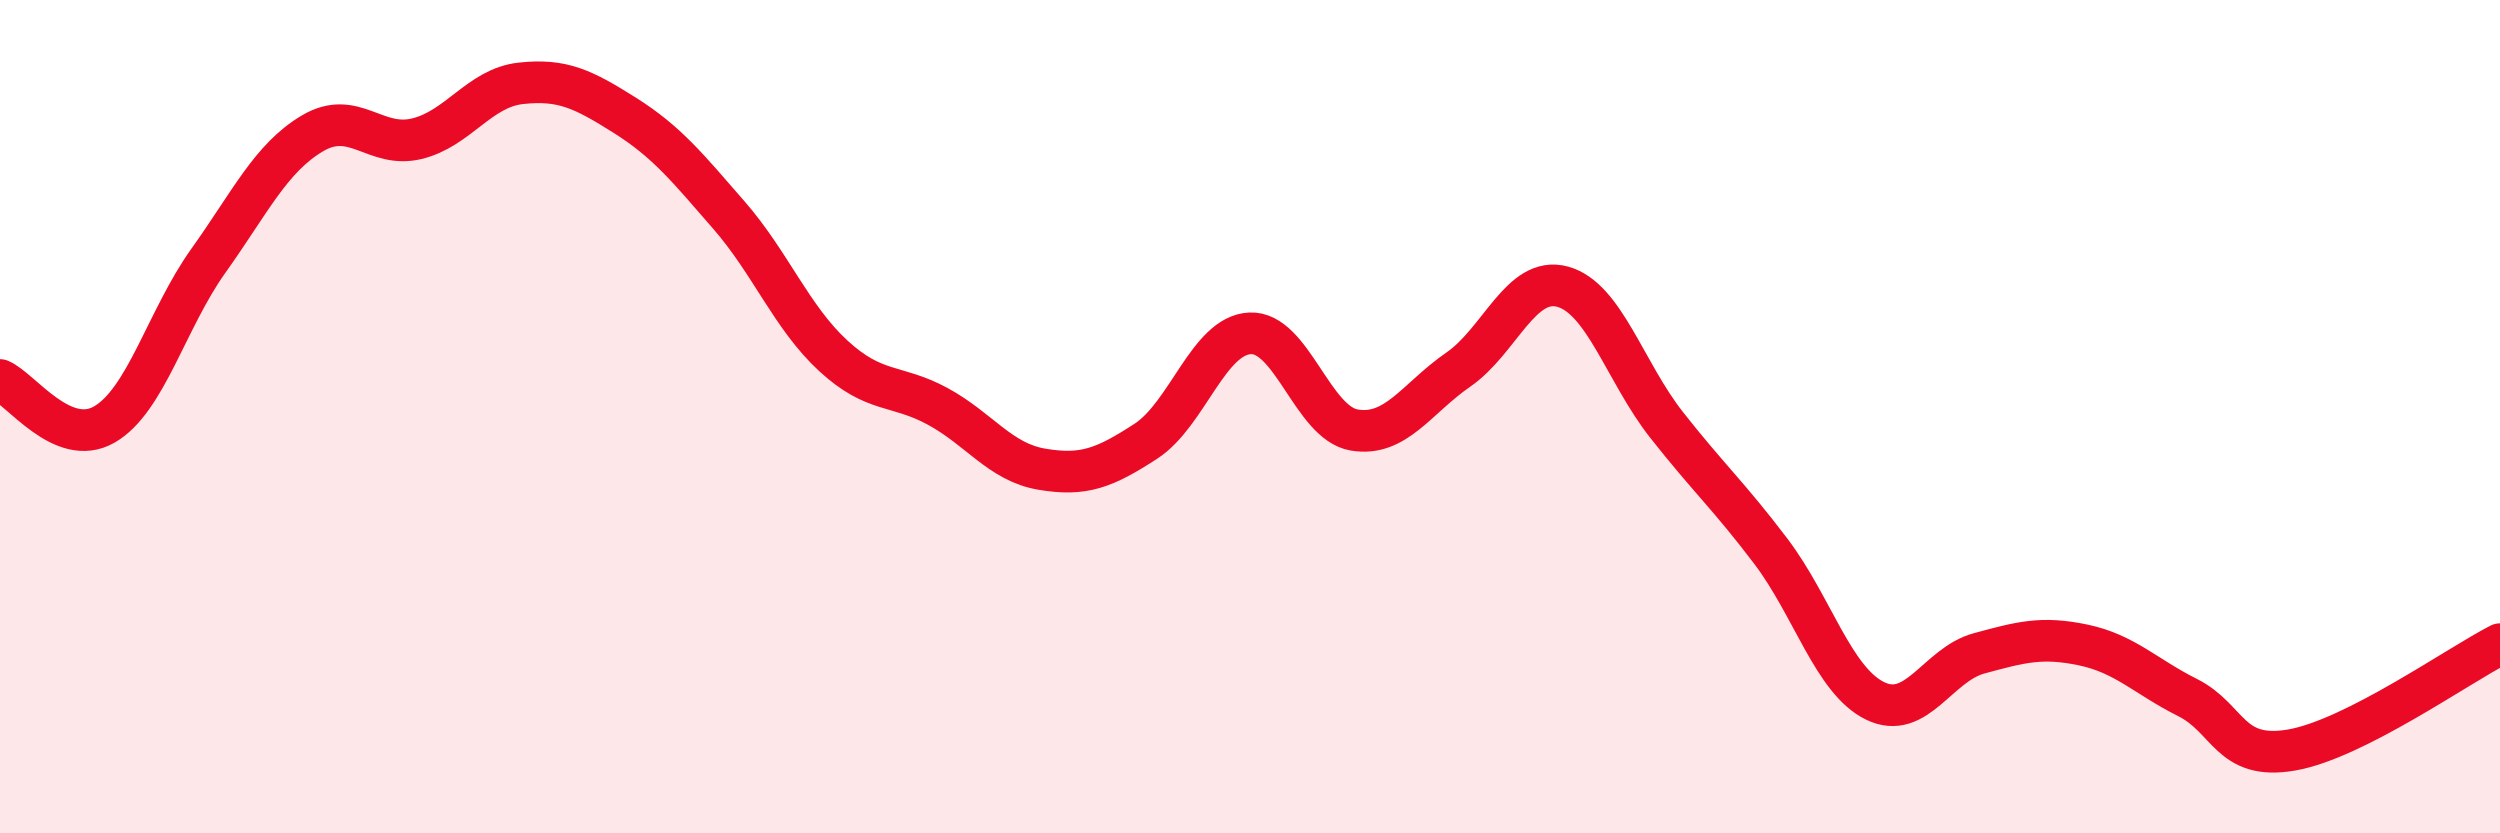 
    <svg width="60" height="20" viewBox="0 0 60 20" xmlns="http://www.w3.org/2000/svg">
      <path
        d="M 0,9.12 C 0.5,9.33 1.5,10.76 2.5,10.19 C 3.5,9.62 4,7.66 5,6.26 C 6,4.86 6.5,3.79 7.5,3.2 C 8.5,2.61 9,3.57 10,3.33 C 11,3.09 11.5,2.11 12.5,2 C 13.5,1.89 14,2.14 15,2.77 C 16,3.4 16.5,4.02 17.5,5.17 C 18.5,6.32 19,7.62 20,8.54 C 21,9.46 21.5,9.21 22.5,9.75 C 23.5,10.29 24,11.09 25,11.26 C 26,11.43 26.5,11.24 27.5,10.59 C 28.5,9.94 29,8.05 30,8 C 31,7.95 31.5,10.15 32.5,10.32 C 33.5,10.49 34,9.56 35,8.87 C 36,8.18 36.5,6.61 37.5,6.88 C 38.5,7.15 39,8.93 40,10.2 C 41,11.47 41.5,11.91 42.5,13.23 C 43.5,14.55 44,16.33 45,16.82 C 46,17.31 46.5,15.95 47.5,15.68 C 48.5,15.41 49,15.27 50,15.48 C 51,15.69 51.5,16.24 52.5,16.74 C 53.5,17.24 53.5,18.26 55,18 C 56.5,17.74 59,15.97 60,15.46L60 20L0 20Z"
        fill="#EB0A25"
        opacity="0.1"
        stroke-linecap="round"
        stroke-linejoin="round"
      />
      <path
        d="M 0,9.12 C 0.5,9.33 1.5,10.76 2.5,10.19 C 3.5,9.62 4,7.66 5,6.26 C 6,4.86 6.5,3.79 7.5,3.2 C 8.5,2.61 9,3.57 10,3.33 C 11,3.09 11.5,2.11 12.5,2 C 13.5,1.89 14,2.14 15,2.77 C 16,3.4 16.5,4.02 17.5,5.17 C 18.5,6.32 19,7.62 20,8.54 C 21,9.46 21.5,9.21 22.5,9.75 C 23.5,10.29 24,11.09 25,11.26 C 26,11.43 26.5,11.24 27.5,10.59 C 28.5,9.94 29,8.05 30,8 C 31,7.95 31.5,10.15 32.5,10.32 C 33.5,10.49 34,9.56 35,8.87 C 36,8.18 36.5,6.61 37.5,6.88 C 38.5,7.15 39,8.93 40,10.2 C 41,11.47 41.5,11.91 42.5,13.23 C 43.5,14.55 44,16.33 45,16.82 C 46,17.31 46.5,15.95 47.5,15.68 C 48.5,15.41 49,15.27 50,15.48 C 51,15.69 51.5,16.24 52.5,16.74 C 53.5,17.24 53.5,18.26 55,18 C 56.5,17.74 59,15.97 60,15.46"
        stroke="#EB0A25"
        stroke-width="1"
        fill="none"
        stroke-linecap="round"
        stroke-linejoin="round"
      />
    </svg>
  